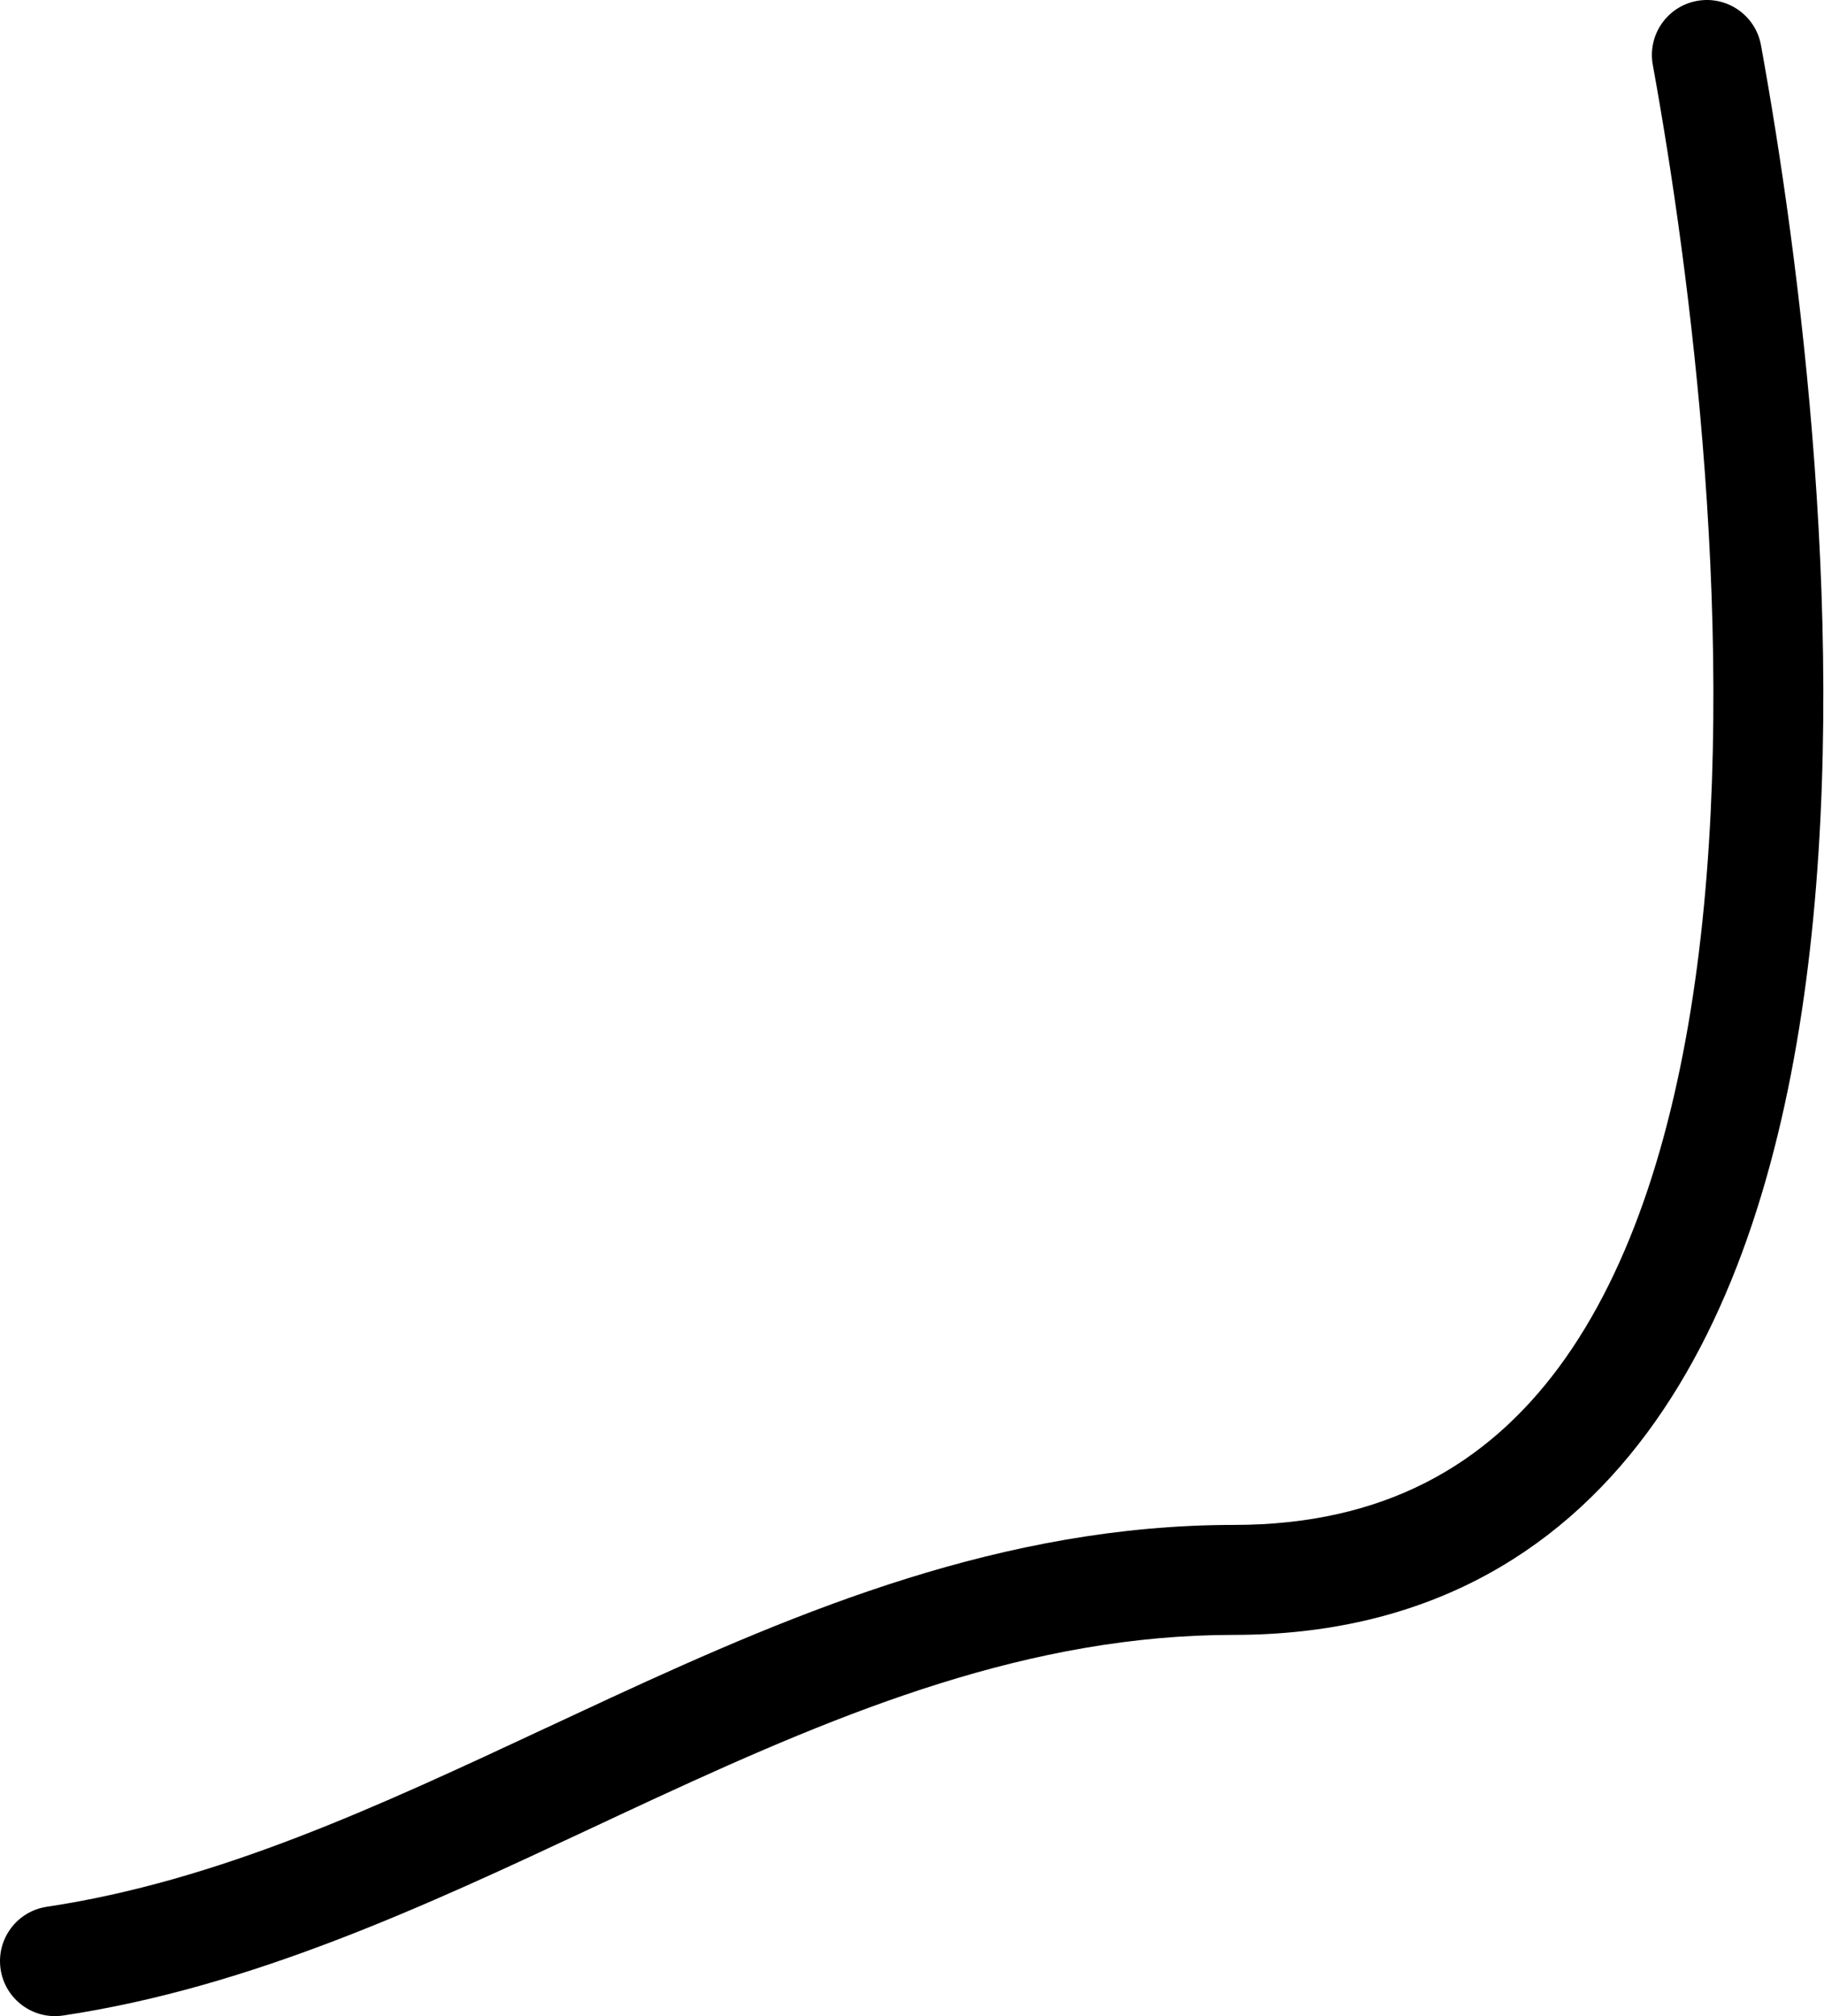 <?xml version="1.0" encoding="UTF-8"?> <svg xmlns="http://www.w3.org/2000/svg" width="133" height="147" viewBox="0 0 133 147" fill="none"> <path fill-rule="evenodd" clip-rule="evenodd" d="M123.743 0.065C125.921 -0.331 128.008 1.114 128.404 3.292C131.179 18.556 134.945 46.849 131.698 71.491C130.076 83.796 126.654 95.629 120.103 104.47C113.399 113.519 103.57 119.204 89.972 119.204C75.113 119.204 61.726 124.68 47.902 131.068C46.357 131.782 44.803 132.509 43.241 133.24C31.069 138.938 18.342 144.895 4.604 146.956C2.414 147.284 0.373 145.775 0.045 143.586C-0.284 141.397 1.225 139.355 3.415 139.027C15.919 137.151 27.53 131.728 39.843 125.976C41.396 125.251 42.96 124.52 44.539 123.79C58.391 117.389 73.193 111.186 89.972 111.186C100.962 111.186 108.428 106.761 113.661 99.698C119.048 92.427 122.207 82.145 123.749 70.443C126.83 47.068 123.251 19.769 120.516 4.726C120.12 2.548 121.565 0.461 123.743 0.065Z" fill="black"></path> </svg> 